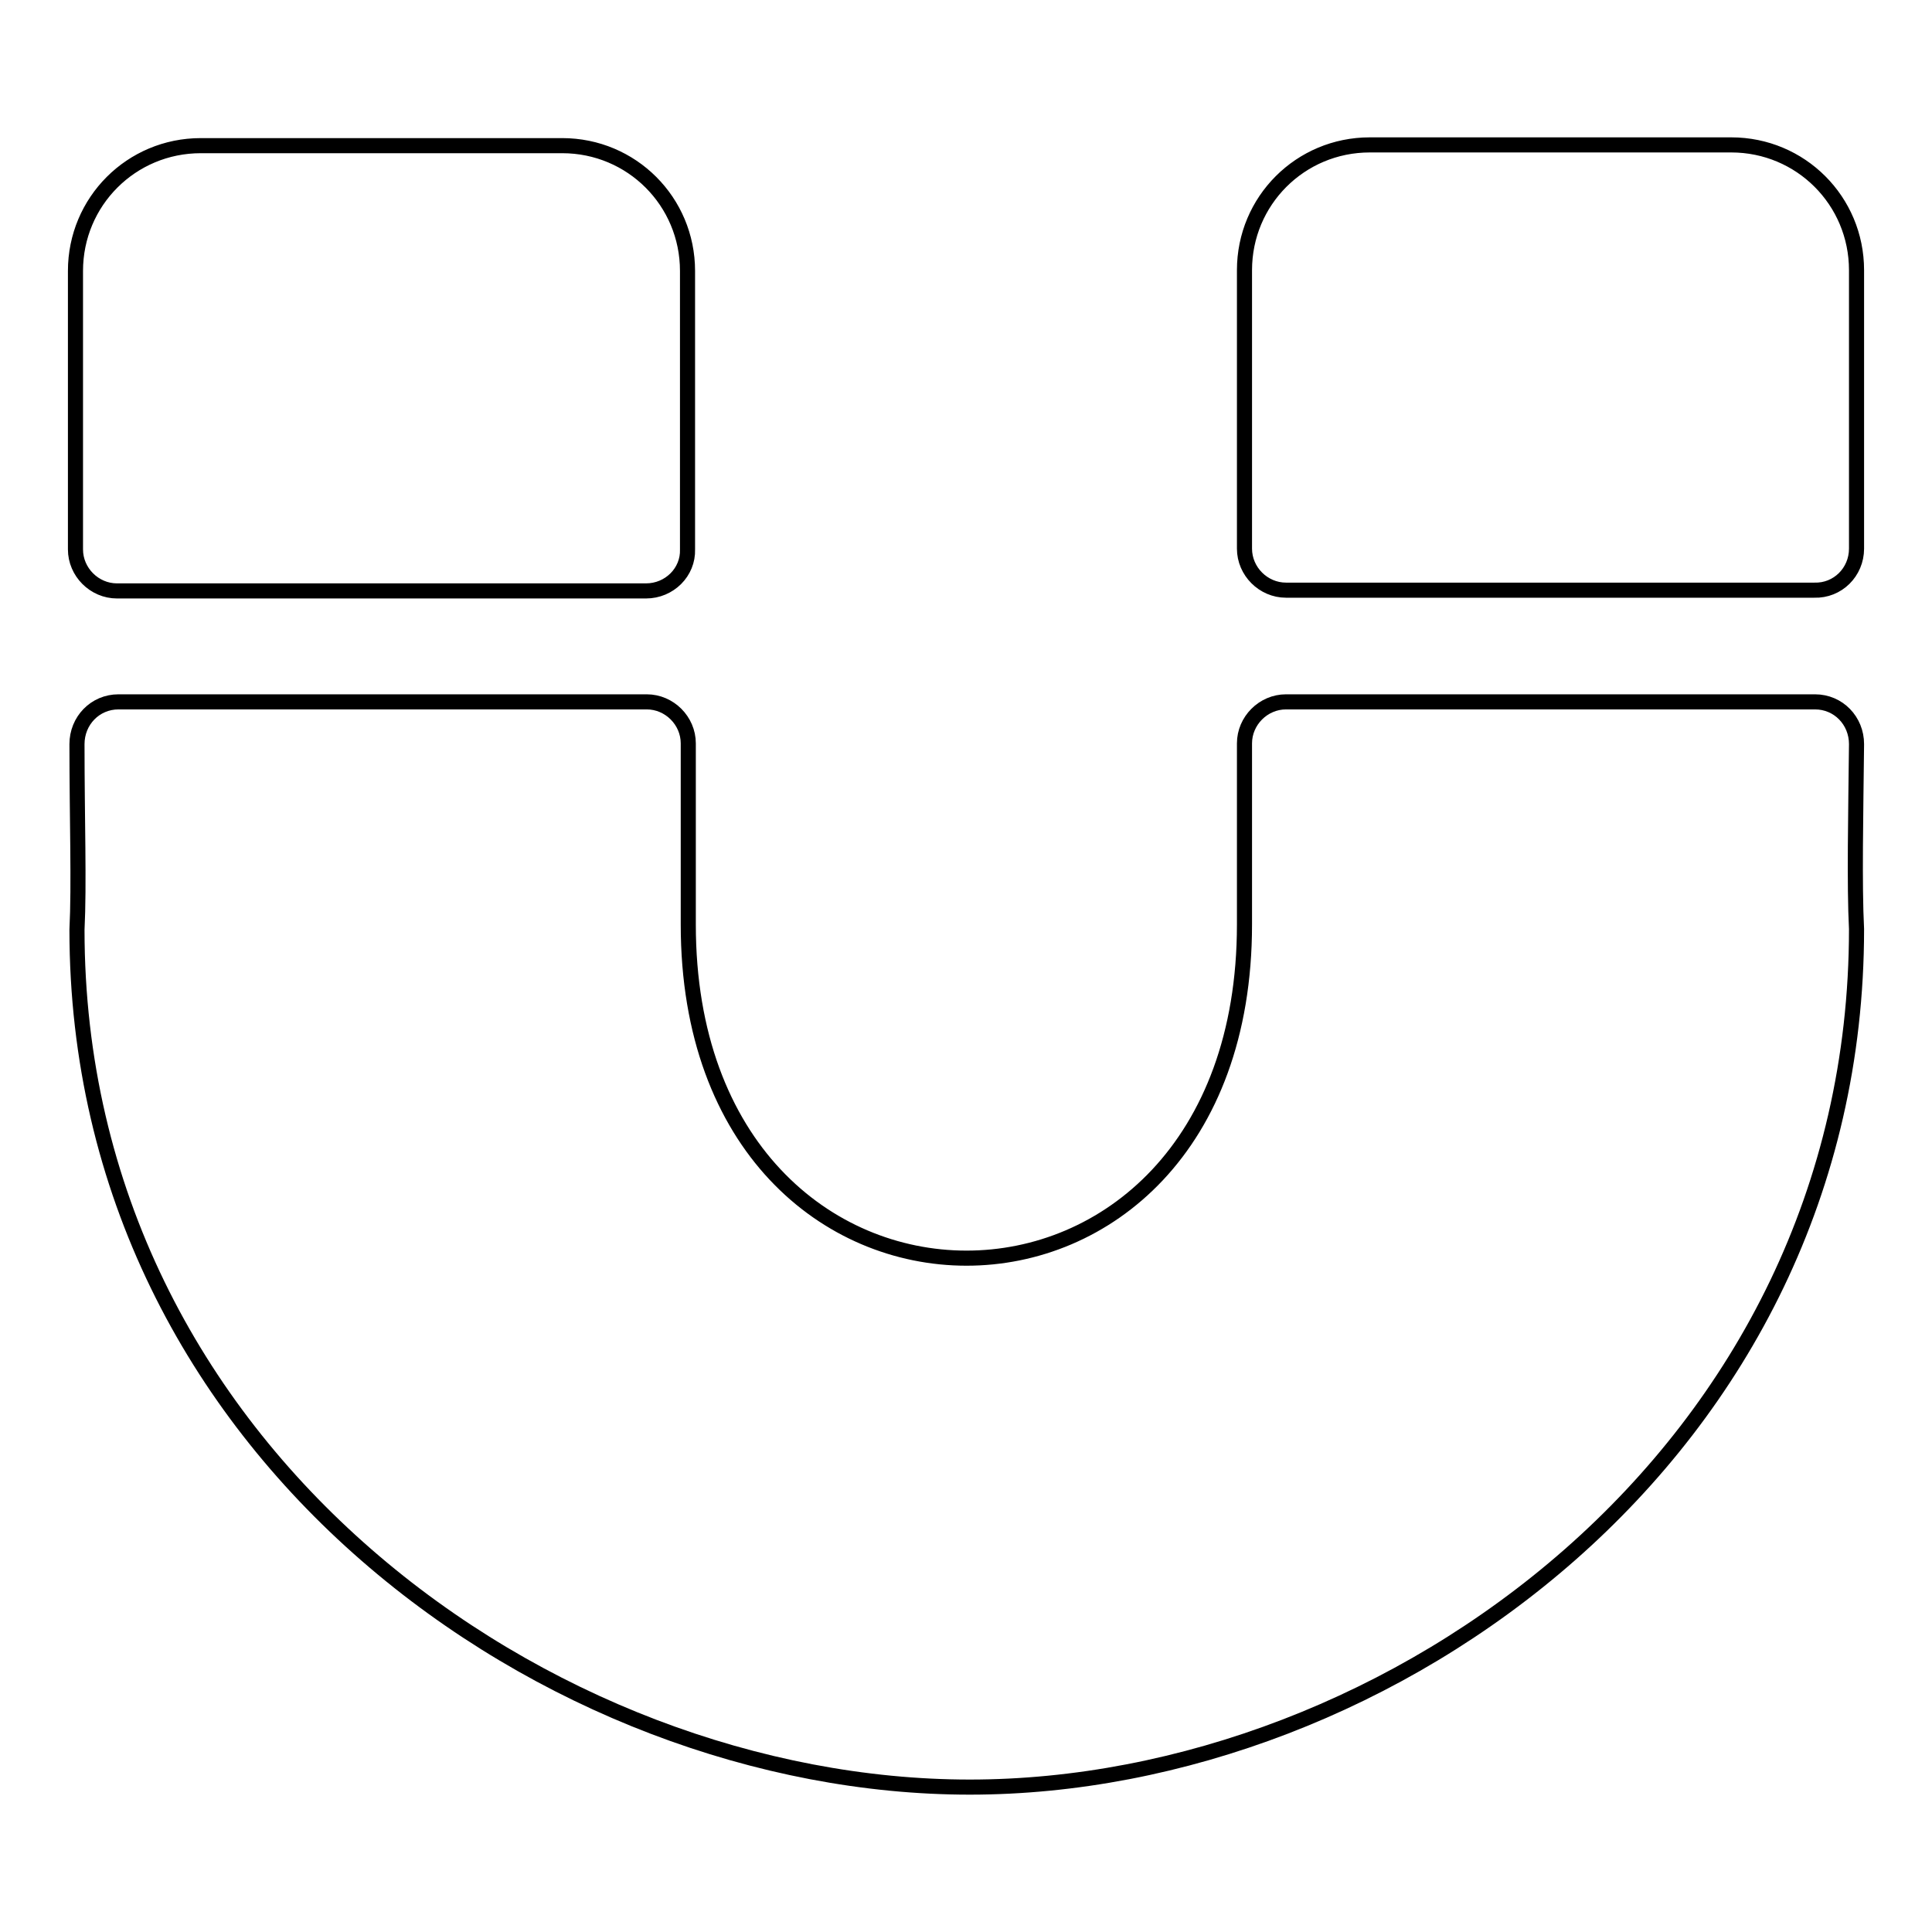 <?xml version="1.0" encoding="utf-8"?>
<!-- Svg Vector Icons : http://www.onlinewebfonts.com/icon -->
<!DOCTYPE svg PUBLIC "-//W3C//DTD SVG 1.1//EN" "http://www.w3.org/Graphics/SVG/1.1/DTD/svg11.dtd">
<svg version="1.1" xmlns="http://www.w3.org/2000/svg" xmlns:xlink="http://www.w3.org/1999/xlink" x="0px" y="0px" viewBox="0 0 256 256" enable-background="new 0 0 256 256" xml:space="preserve">
<g> <path stroke-width="2" fill-opacity="0" stroke="#000000"  d="M85.6,78.3H15.5c-3,0-5.5-2.5-5.5-5.5V35.9c0-9.2,7.4-16.6,16.6-16.6h47.9c9.2,0,16.6,7.4,16.6,16.6v36.9 C91.2,75.8,88.7,78.3,85.6,78.3z M246,72.7V35.8c0-9.2-7.4-16.6-16.6-16.6h-47.9c-9.2,0-16.6,7.4-16.6,16.6v36.9 c0,3,2.5,5.5,5.5,5.5h70C243.5,78.3,246,75.8,246,72.7z M170.4,93c-3,0-5.5,2.5-5.5,5.5v24c0,59-73.7,58.9-73.7,0v-24 c0-3-2.5-5.5-5.5-5.5h-70c-3.1,0-5.5,2.5-5.5,5.6c0,9.9,0.3,18.6,0,24.6c0,69.4,62.8,113.6,118.3,113.6S246,192.5,246,123.1 c-0.3-5.9-0.1-15.2,0-24.5c0-3.1-2.4-5.6-5.5-5.6H170.4L170.4,93z"/></g>
</svg>